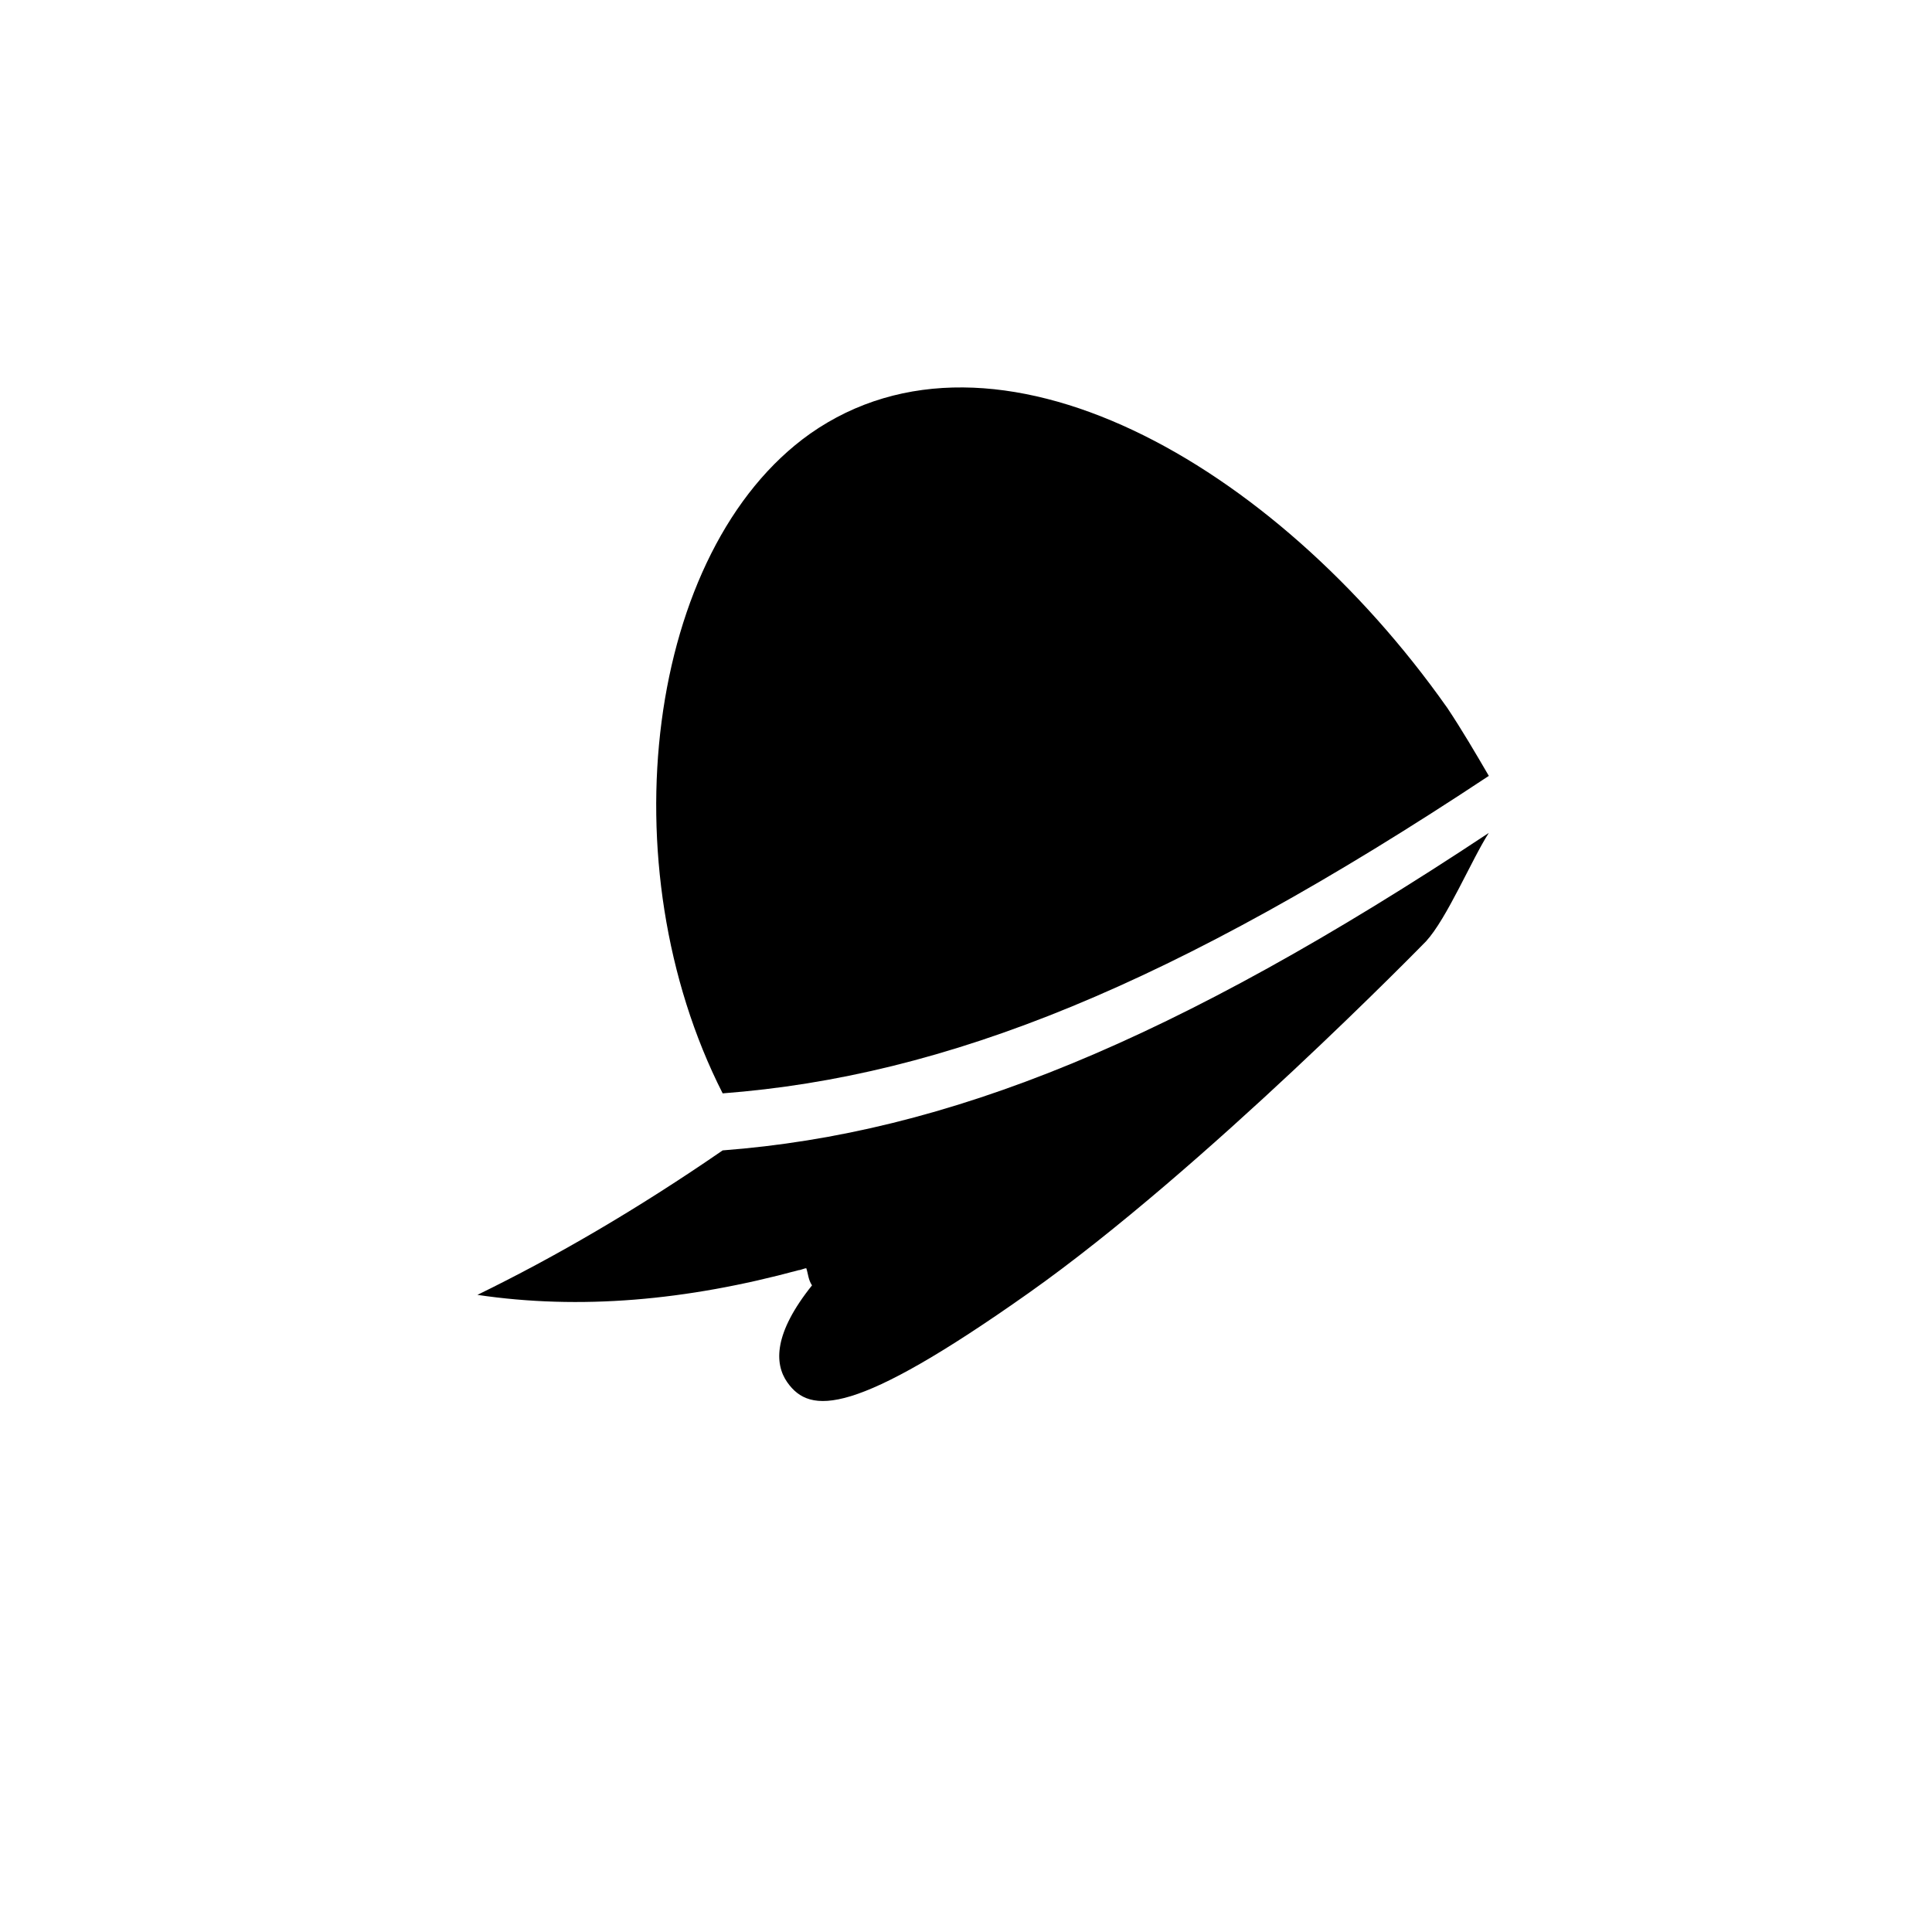 <?xml version="1.0" encoding="UTF-8"?>
<!-- Uploaded to: ICON Repo, www.svgrepo.com, Generator: ICON Repo Mixer Tools -->
<svg fill="#000000" width="800px" height="800px" version="1.1" viewBox="144 144 512 512" xmlns="http://www.w3.org/2000/svg">
 <g>
  <path d="m527.46 331.48c-45.844-64.992-119.91-106.81-168.77-72.547-43.328 30.73-53.906 114.36-23.176 174.82 59.449-4.535 119.4-28.719 203.04-84.137-3.527-6.047-7.055-12.09-11.086-18.137z"/>
  <path d="m538.55 364.73c-83.633 55.422-143.59 79.602-203.04 84.137-22.672 15.617-44.336 28.215-64.992 38.289 27.207 4.031 55.418 1.512 85.145-6.551 0.504 0 1.512-0.504 2.016-0.504 0.504 1.512 0.504 3.023 1.512 4.535-10.078 12.594-10.078 20.656-6.551 25.695 6.047 8.566 17.633 9.07 63.984-23.68 46.352-32.746 105.3-93.203 105.3-93.203 5.539-6.047 12.09-21.664 16.625-28.719z"/>
 </g>
</svg>